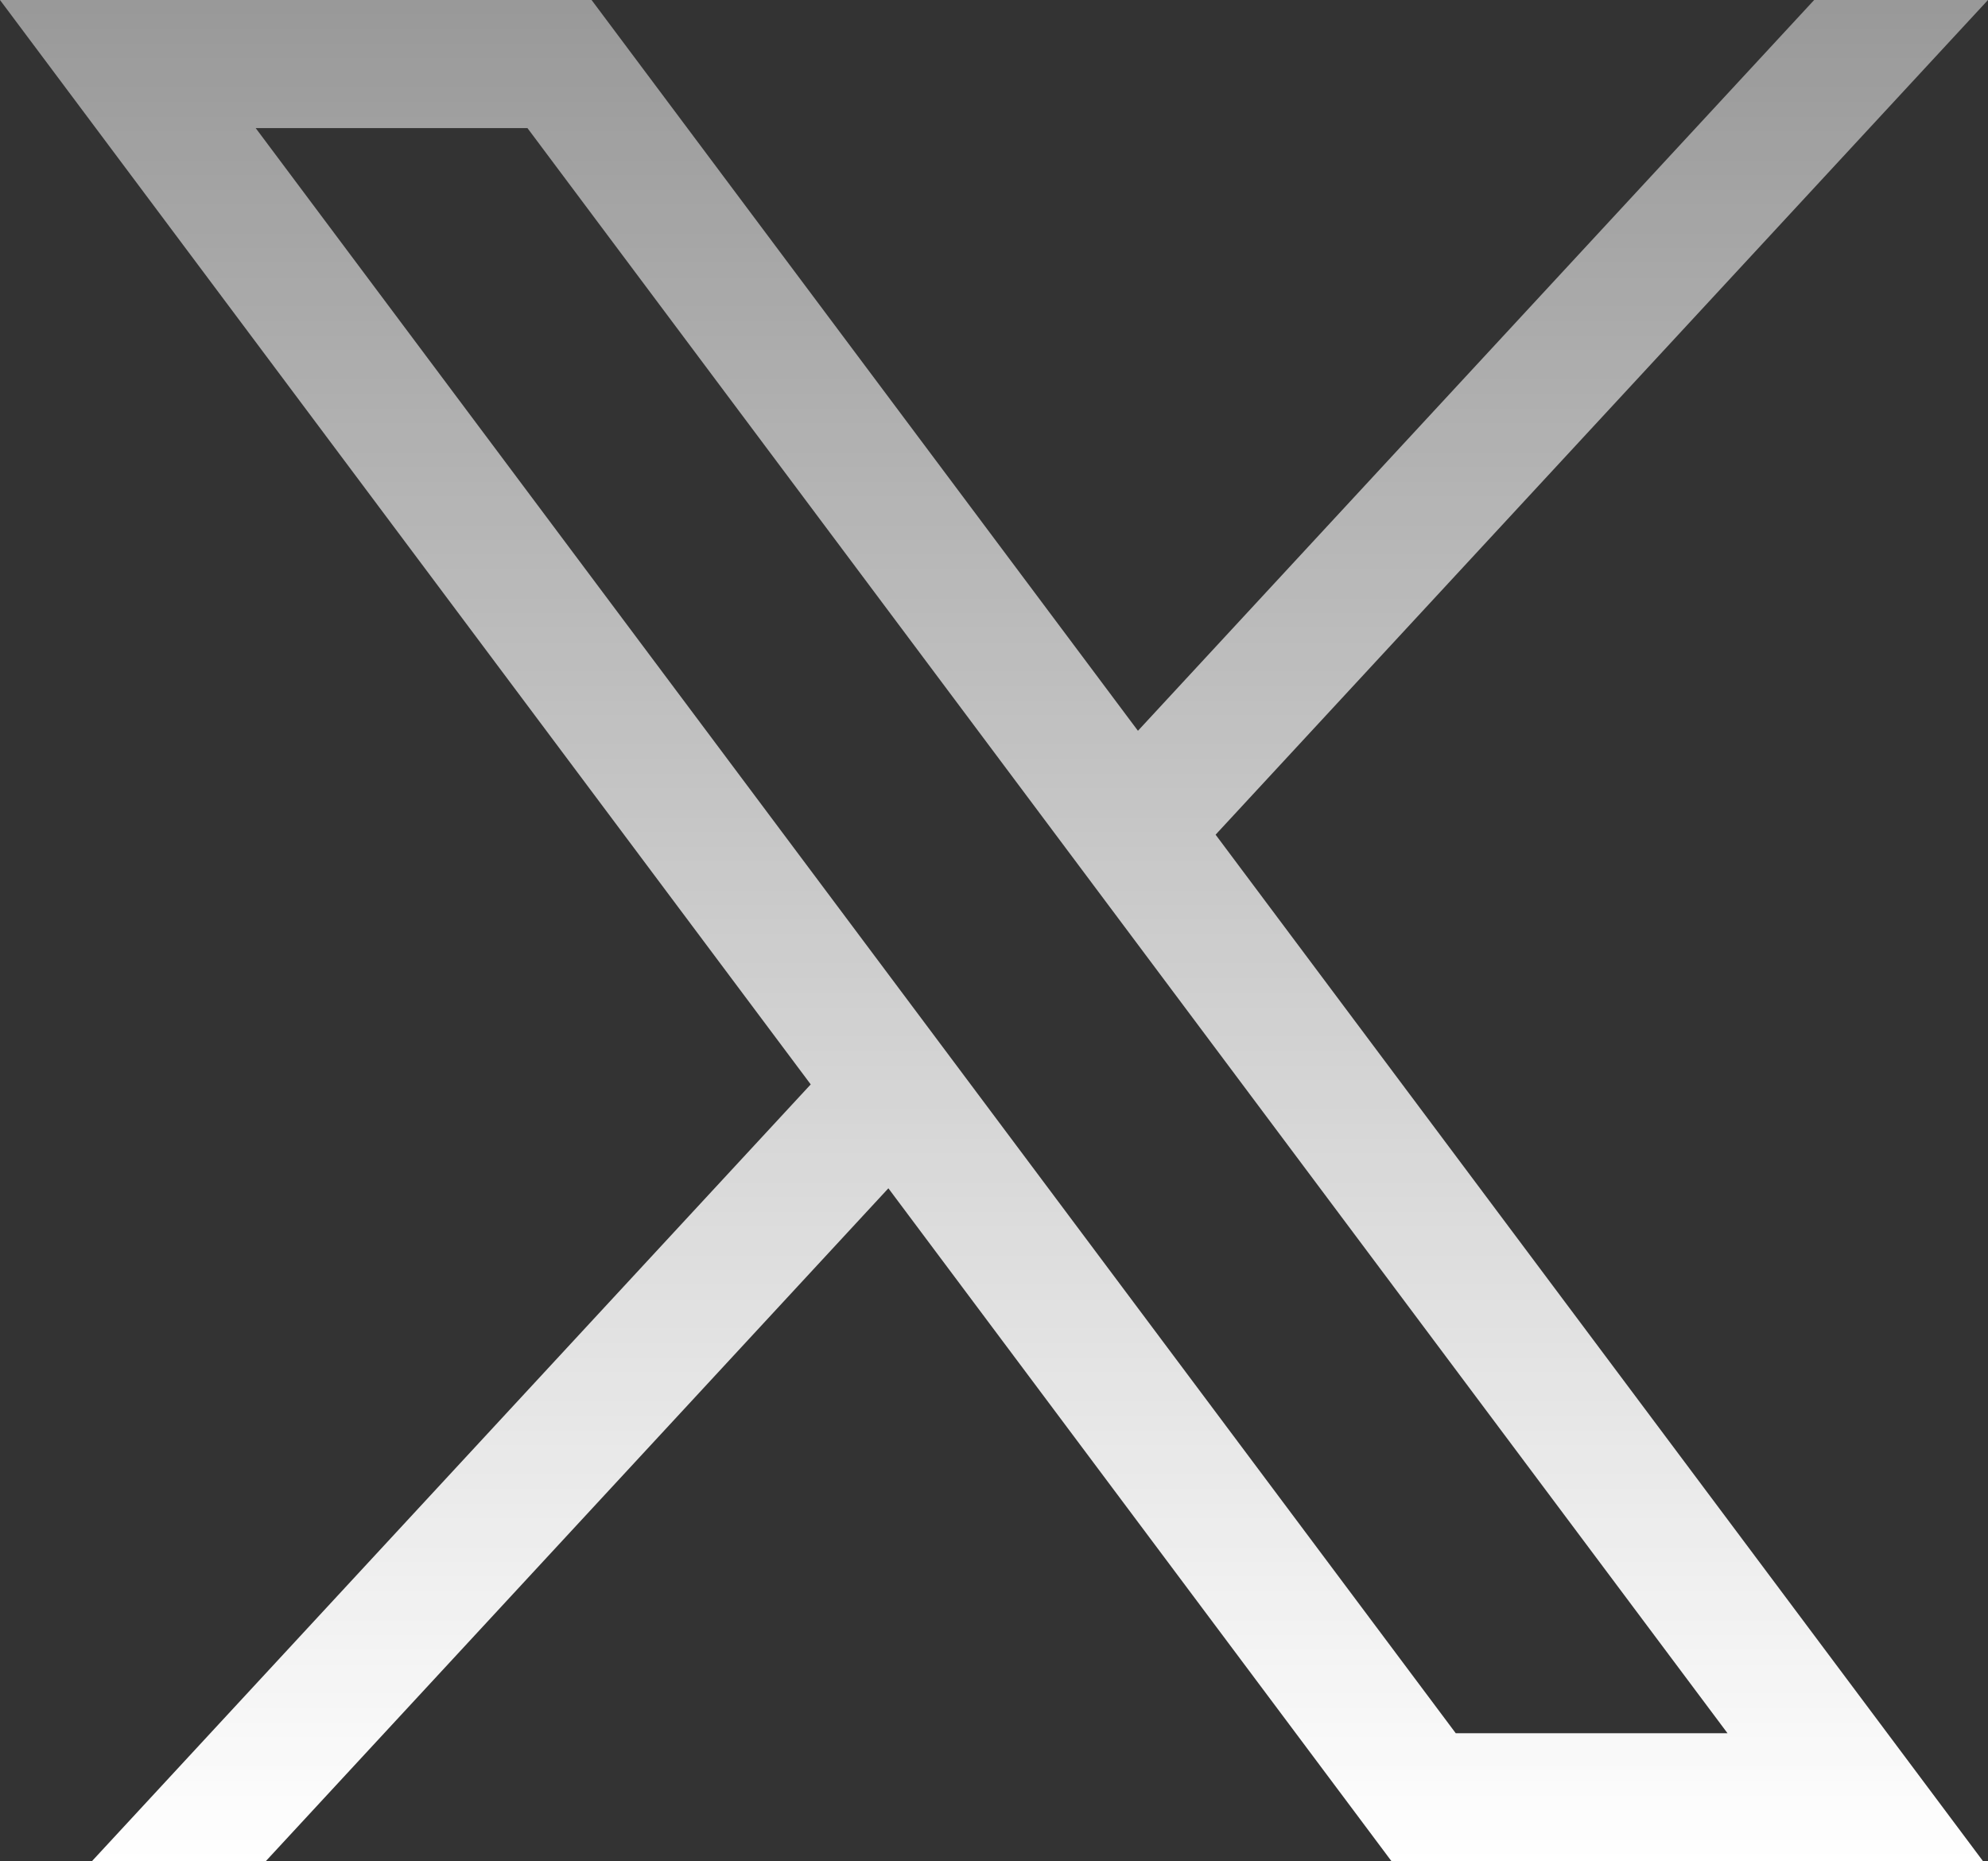 <svg xmlns="http://www.w3.org/2000/svg" width="47" height="44" viewBox="0 0 47 44" fill="none"><rect x="0" y="0" width="47" height="44" fill="#333333" stroke="none"/><path d="M46.885 44L28.739 19.731L47 0H42.89L26.903 17.275L13.986 0H0L19.167 25.634L2.17 44H6.28L21.003 28.09L32.9 44H46.885ZM40.842 40.972H34.417L6.045 3.028H12.47L40.842 40.972Z" fill="url(#paint0_linear_1848_5635)"/><defs><linearGradient id="paint0_linear_1848_5635" x1="23.5" y1="44" x2="23.5" y2="0" gradientUnits="userSpaceOnUse"><stop stop-color="white"/><stop offset="1" stop-color="white" stop-opacity="0.5"/></linearGradient></defs></svg>